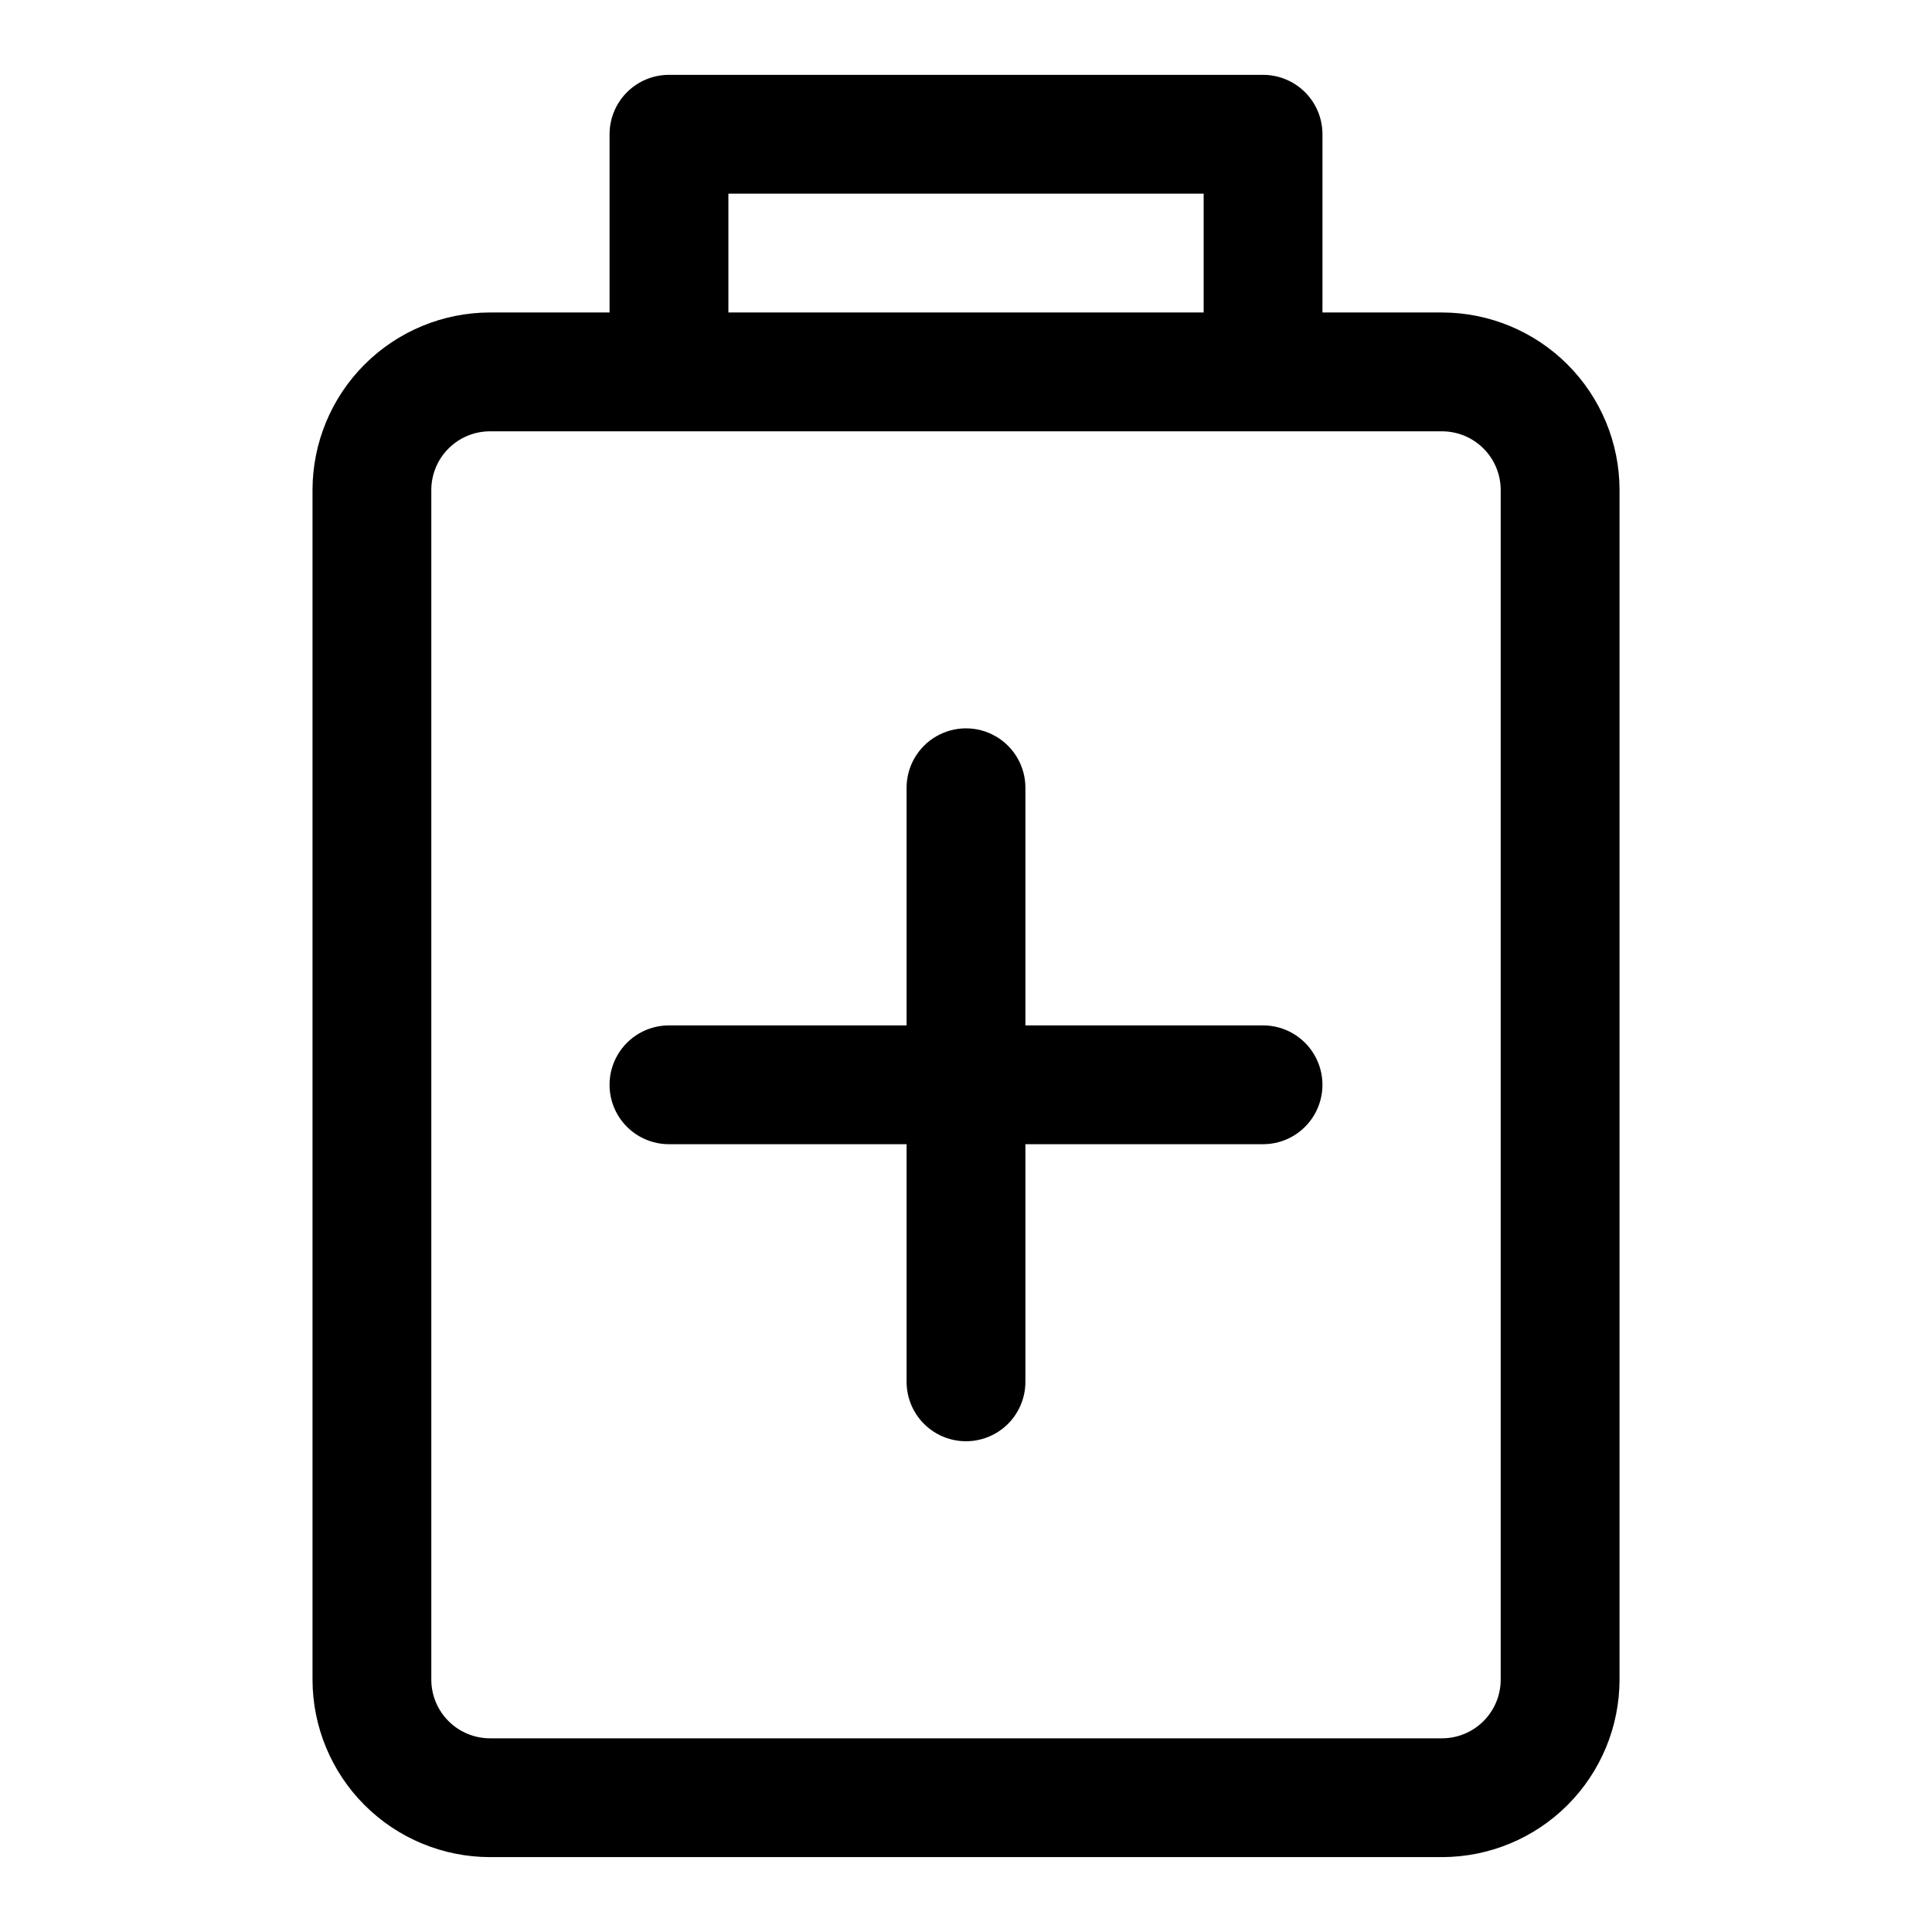 <?xml version="1.0" encoding="UTF-8"?>
<!-- Uploaded to: SVG Repo, www.svgrepo.com, Generator: SVG Repo Mixer Tools -->
<svg fill="#000000" width="800px" height="800px" version="1.1" viewBox="144 144 512 512" xmlns="http://www.w3.org/2000/svg">
 <g>
  <path d="m526.16 226.81h-31.695v-47.23c0-4.176-1.656-8.18-4.609-11.133-2.953-2.953-6.957-4.613-11.133-4.613h-157.44c-4.176 0-8.18 1.66-11.133 4.613s-4.609 6.957-4.609 11.133v47.23h-31.695c-12.469 0.016-24.422 4.973-33.238 13.789-8.816 8.816-13.773 20.77-13.789 33.238v315.29c0.016 12.469 4.973 24.422 13.789 33.238 8.816 8.816 20.77 13.777 33.238 13.789h252.32c12.469-0.012 24.422-4.973 33.238-13.789 8.816-8.816 13.777-20.77 13.789-33.238v-315.29c-0.012-12.469-4.973-24.422-13.789-33.238-8.816-8.816-20.77-13.773-33.238-13.789zm-189.13-31.488h125.95v31.488h-125.95zm204.67 393.81c-0.004 4.117-1.645 8.07-4.555 10.98-2.914 2.914-6.863 4.555-10.984 4.559h-252.32c-4.117-0.004-8.07-1.645-10.98-4.559-2.914-2.91-4.555-6.863-4.559-10.98v-315.29c0.004-4.117 1.645-8.07 4.559-10.98 2.91-2.914 6.863-4.555 10.98-4.559h252.32c4.121 0.004 8.07 1.645 10.984 4.559 2.91 2.91 4.551 6.863 4.555 10.98z"/>
  <path d="m478.72 415.74h-62.977v-62.977c0-5.625-3-10.82-7.871-13.633s-10.875-2.812-15.746 0-7.871 8.008-7.871 13.633v62.977h-62.977c-5.625 0-10.82 3-13.633 7.871-2.812 4.871-2.812 10.875 0 15.746s8.008 7.871 13.633 7.871h62.977v62.977c0 5.625 3 10.82 7.871 13.633s10.875 2.812 15.746 0 7.871-8.008 7.871-13.633v-62.977h62.977c5.625 0 10.824-3 13.633-7.871 2.812-4.871 2.812-10.875 0-15.746-2.809-4.871-8.008-7.871-13.633-7.871z"/>
 </g>
</svg>